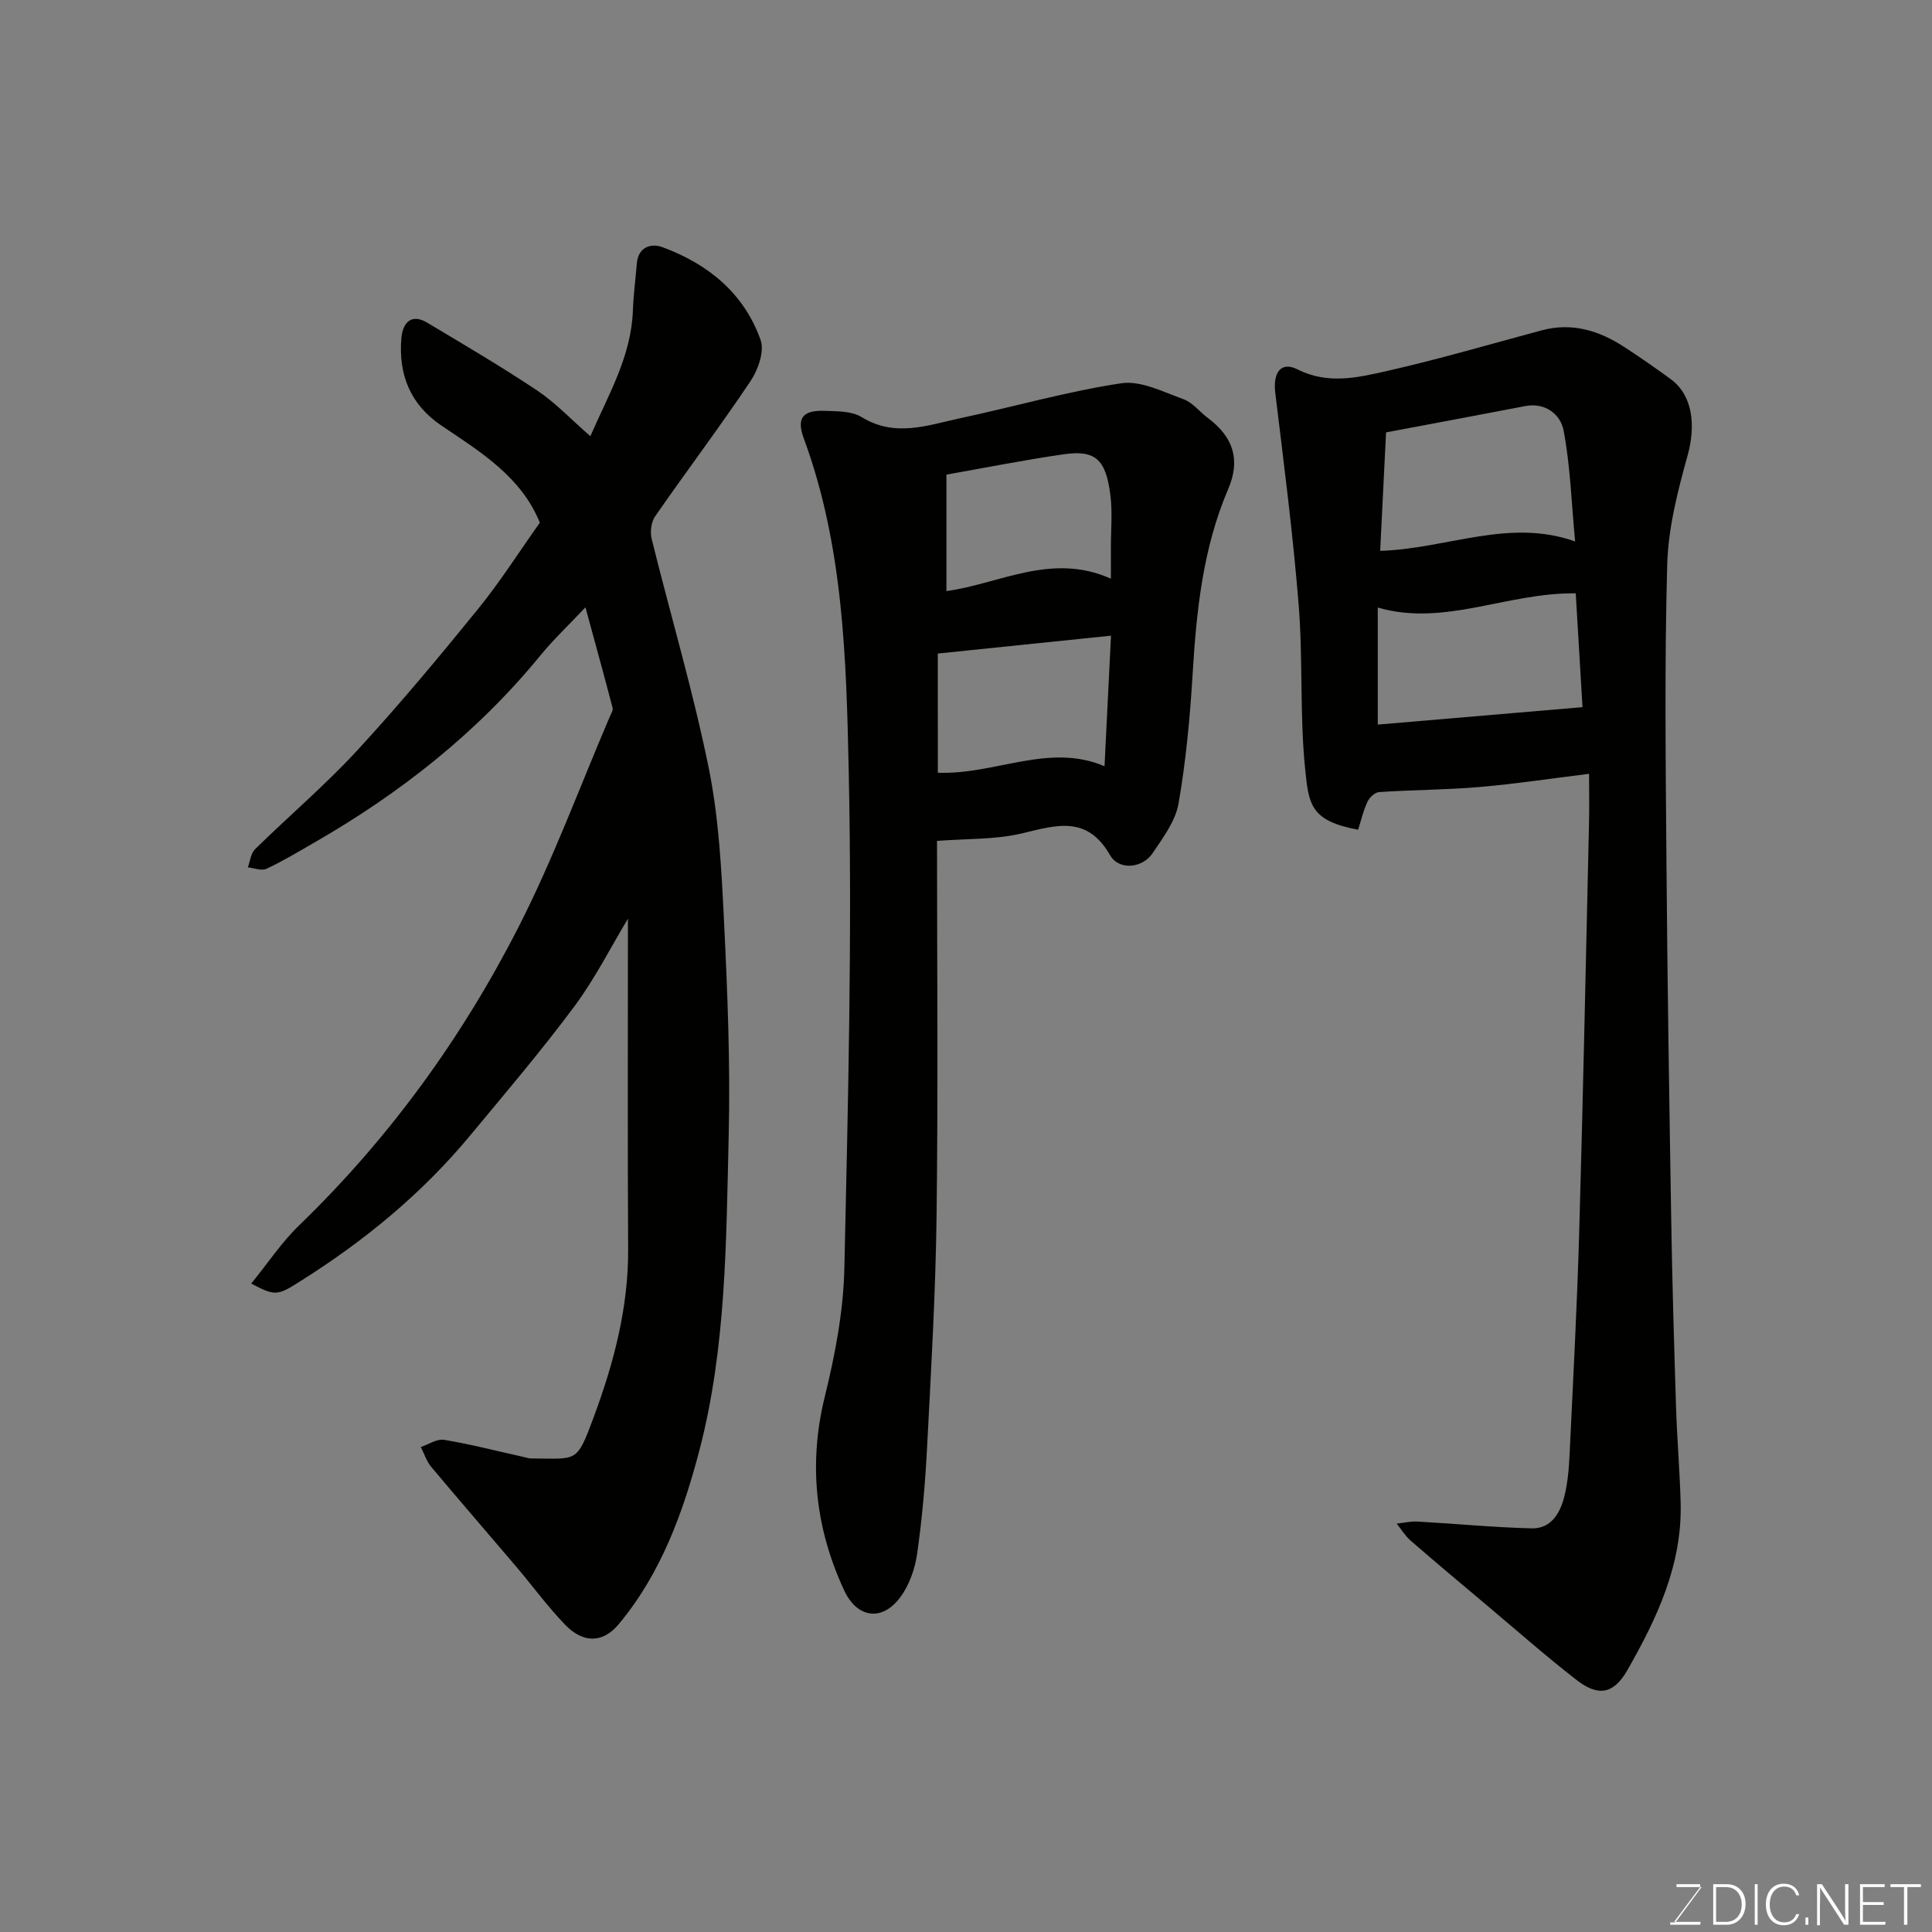 <svg enable-background="new 0 0 400 400" viewBox="0 0 400 400" xmlns="http://www.w3.org/2000/svg"><rect x="0" y="0" width="400" height="400" fill="#808080" stroke="none"/><path d="m52.01 265.75c3.52-4.32 6.32-8.58 9.9-12.03 18.71-18.09 33.8-38.91 45.54-61.97 7.14-14.02 12.6-28.89 18.81-43.39.25-.59.71-1.29.57-1.81-1.75-6.71-3.6-13.39-5.62-20.81-3.47 3.69-6.63 6.66-9.35 9.99-13.08 15.98-29 28.49-46.81 38.73-3.25 1.87-6.48 3.82-9.87 5.41-1.02.48-2.57-.16-3.87-.29.48-1.27.61-2.89 1.48-3.75 6.98-6.85 14.48-13.22 21.1-20.39 8.69-9.42 16.91-19.29 25-29.25 4.63-5.69 8.58-11.93 12.88-17.97-3.83-9.47-12.23-14.63-20.31-20.06-6.54-4.39-8.99-10.64-8.36-18.16.24-2.9 1.86-5.28 5.36-3.19 7.65 4.58 15.36 9.1 22.77 14.05 3.8 2.54 7.01 5.98 11 9.45 3.7-8.55 8.45-16.45 8.8-25.99.12-3.26.55-6.51.82-9.77.29-3.47 2.98-4.23 5.32-3.37 9.44 3.48 16.9 9.56 20.31 19.23.82 2.34-.53 6.16-2.09 8.49-6.35 9.48-13.24 18.61-19.75 28-.82 1.18-1.08 3.24-.72 4.67 3.9 15.78 8.55 31.4 11.79 47.31 2.12 10.4 2.67 21.19 3.19 31.84.72 14.74 1.32 29.53.97 44.28-.53 21.85-.49 43.88-6.05 65.2-3.36 12.89-7.97 25.59-16.73 36.08-3.31 3.96-7.37 3.95-11.06.13-3.64-3.77-6.75-8.04-10.15-12.05-5.85-6.89-11.79-13.72-17.59-20.65-.97-1.16-1.46-2.74-2.17-4.12 1.61-.54 3.33-1.73 4.81-1.49 5.45.9 10.81 2.29 16.21 3.49.64.14 1.29.37 1.93.37 9.46.01 9.27 1.1 12.83-8.5 4.16-11.2 7.22-22.7 7.15-34.86-.13-22.85-.04-45.7-.04-68.4-3.51 5.83-6.8 12.38-11.1 18.17-6.84 9.2-14.29 17.95-21.62 26.78-9.94 11.98-21.82 21.74-34.97 30.02-4.87 3.09-5.27 3.24-10.31.58z" fill="#010100"/><path d="m329 160.21c-8.03.99-15.32 2.1-22.64 2.73-6.92.59-13.89.59-20.83 1.05-.87.06-2 1.12-2.41 2-.87 1.86-1.33 3.91-1.94 5.8-9.93-1.86-10.23-5.25-10.98-12.75-1.12-11.18-.42-22.54-1.32-33.75-1.18-14.69-3.07-29.33-4.85-43.96-.51-4.19 1.19-6.59 4.61-4.85 6.27 3.17 12.44 1.7 18.47.34 10.77-2.44 21.38-5.55 32.05-8.42 6.27-1.69 11.86.02 17.08 3.41 3.28 2.13 6.5 4.37 9.66 6.68 4.53 3.32 5.26 9.51 3.48 15.89-2.04 7.33-3.99 14.95-4.2 22.49-.57 20.48-.32 40.98-.16 61.47.19 24.76.58 49.52.99 74.28.21 12.93.59 25.86 1 38.79.21 6.6.78 13.2.95 19.8.33 12.78-4.92 23.89-11.04 34.59-2.85 4.98-6.04 5.49-10.49 2.04-6.35-4.93-12.39-10.26-18.55-15.44-5.28-4.44-10.58-8.87-15.79-13.4-1.14-.99-1.96-2.35-2.92-3.55 1.42-.15 2.86-.51 4.27-.43 7.89.44 15.77 1.21 23.67 1.41 4.03.1 5.91-3.16 6.77-6.6.71-2.84.95-5.83 1.09-8.77.73-15.36 1.55-30.72 1.99-46.1.81-28.19 1.38-56.39 2.03-84.58.08-3.32.01-6.64.01-10.17zm-42.03-70.69c-.41 8.25-.81 16.25-1.22 24.53 13.94-.44 26.61-6.82 40.36-1.95-.76-8.08-.99-15.65-2.39-23-.62-3.23-3.69-5.84-7.96-5.02-9.41 1.81-18.83 3.56-28.79 5.44zm39.27 33.33c-14.22-.21-27.18 6.95-40.99 2.94v24.23c14.2-1.21 28.12-2.4 42.39-3.61-.42-7.12-.92-15.51-1.4-23.56z" fill="#010100"/><path d="m194 174.1c0 24.85.24 51.18-.09 77.49-.2 16.04-1.14 32.07-1.97 48.1-.38 7.38-1.02 14.77-2.07 22.08-.45 3.13-1.65 6.49-3.53 8.99-3.73 4.98-8.9 4.28-11.58-1.52-5.96-12.87-7.43-26.15-3.98-40.15 2.14-8.69 3.85-17.7 4.04-26.61.76-34.25 1.63-68.54.9-102.77-.5-23.18-1.08-46.64-9.3-68.93-1.56-4.24-.23-5.88 4.32-5.72 2.59.09 5.61.03 7.66 1.3 6.89 4.24 13.61 1.69 20.36.24 11.14-2.39 22.15-5.55 33.38-7.25 4.05-.61 8.68 1.79 12.86 3.29 1.9.68 3.34 2.59 5.04 3.87 5.33 3.98 6.83 8.69 4.25 14.73-5.25 12.26-6.58 25.2-7.37 38.33-.54 8.97-1.38 17.97-2.92 26.81-.63 3.63-3.21 7.05-5.36 10.26-2.1 3.13-6.97 3.63-8.81.42-4.77-8.32-11.13-6.22-18.27-4.51-5.54 1.31-11.45 1.07-17.56 1.55zm.17-14.11c11.87.44 23.01-6.26 34.51-1.35.47-9.38.91-18.38 1.34-27.03-12.21 1.26-23.91 2.47-35.86 3.7.01 7.47.01 15.73.01 24.68zm1.78-37.61c10.99-1.5 21.77-8.07 34.05-2.57 0-2.83 0-4.63 0-6.43-.01-3.67.35-7.38-.12-10.99-.96-7.39-3.15-9.28-9.77-8.32-8.27 1.2-16.47 2.84-24.16 4.19z" fill="#010100"/><g fill="#fbfcfa"><path d="m346.9 398 5.4-7.3h-5.2v-.6h4.9v.6l-5.4 7.2h5.5l-.1.6h-6.2v-.5z"/><path d="m354.7 390.1h2.8c2.3 0 3.9 1.6 3.9 4.1s-1.6 4.3-3.9 4.3h-2.8zm.6 7.8h2c2.2 0 3.3-1.6 3.3-3.6 0-1.8-1-3.6-3.3-3.6h-2z"/><path d="m363.9 390.1v8.4h-.6v-8.4z"/><path d="m372.5 396.3c-.4 1.3-1.4 2.3-3.2 2.3-2.4 0-3.7-1.9-3.7-4.3 0-2.3 1.2-4.3 3.7-4.3 1.8 0 2.9 1 3.2 2.4h-.6c-.4-1.1-1.1-1.8-2.5-1.8-2.1 0-3 1.9-3 3.7s.9 3.7 3 3.7c1.4 0 2.1-.7 2.5-1.7z"/><path d="m373.8 398.5v-1.5h.6v1.5z"/><path d="m376.2 398.5v-8.4h1c1.3 2 4.4 6.6 4.9 7.6-.1-1.2-.1-2.4-.1-3.8v-3.8h.7v8.4h-.9c-1.2-1.9-4.4-6.8-5-7.7.1 1.1 0 2.3 0 3.9v3.9h-.6z"/><path d="m390 394.4h-4.3v3.5h4.7l-.1.6h-5.2v-8.4h5.1v.6h-4.5v3.1h4.3z"/><path d="m394.2 390.7h-2.8v-.6h6.3v.6h-2.8v7.8h-.7z"/></g></svg>